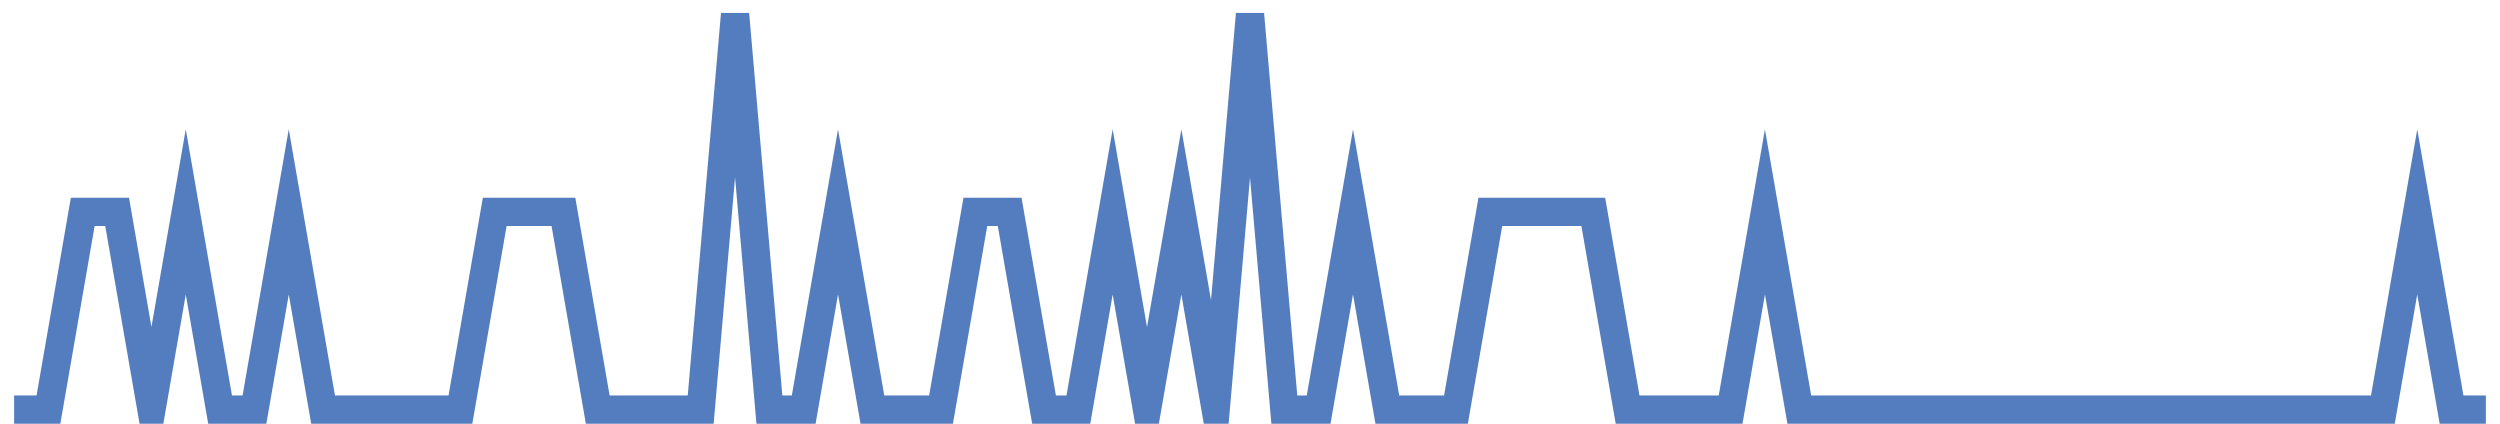 <?xml version="1.0" encoding="UTF-8"?>
<svg xmlns="http://www.w3.org/2000/svg" xmlns:xlink="http://www.w3.org/1999/xlink" width="177pt" height="30pt" viewBox="0 0 177 30" version="1.1">
<g id="surface11464146">
<path style="fill:none;stroke-width:2;stroke-linecap:butt;stroke-linejoin:miter;stroke:rgb(32.941%,49.02%,74.902%);stroke-opacity:1;stroke-miterlimit:10;" d="M 1 29 L 3.43 29 L 5.859 15 L 8.293 15 L 10.723 29 L 13.152 15 L 15.582 29 L 18.016 29 L 20.445 15 L 22.875 29 L 32.598 29 L 35.027 15 L 39.891 15 L 42.32 29 L 49.609 29 L 52.043 1 L 54.473 29 L 56.902 29 L 59.332 15 L 61.766 29 L 66.625 29 L 69.055 15 L 71.484 15 L 73.918 29 L 76.348 29 L 78.777 15 L 81.207 29 L 83.641 15 L 86.07 29 L 88.5 1 L 90.93 29 L 93.359 29 L 95.793 15 L 98.223 29 L 103.082 29 L 105.516 15 L 112.805 15 L 115.234 29 L 122.527 29 L 124.957 15 L 127.391 29 L 168.707 29 L 171.141 15 L 173.57 29 L 176 29 "/>
</g>
</svg>
